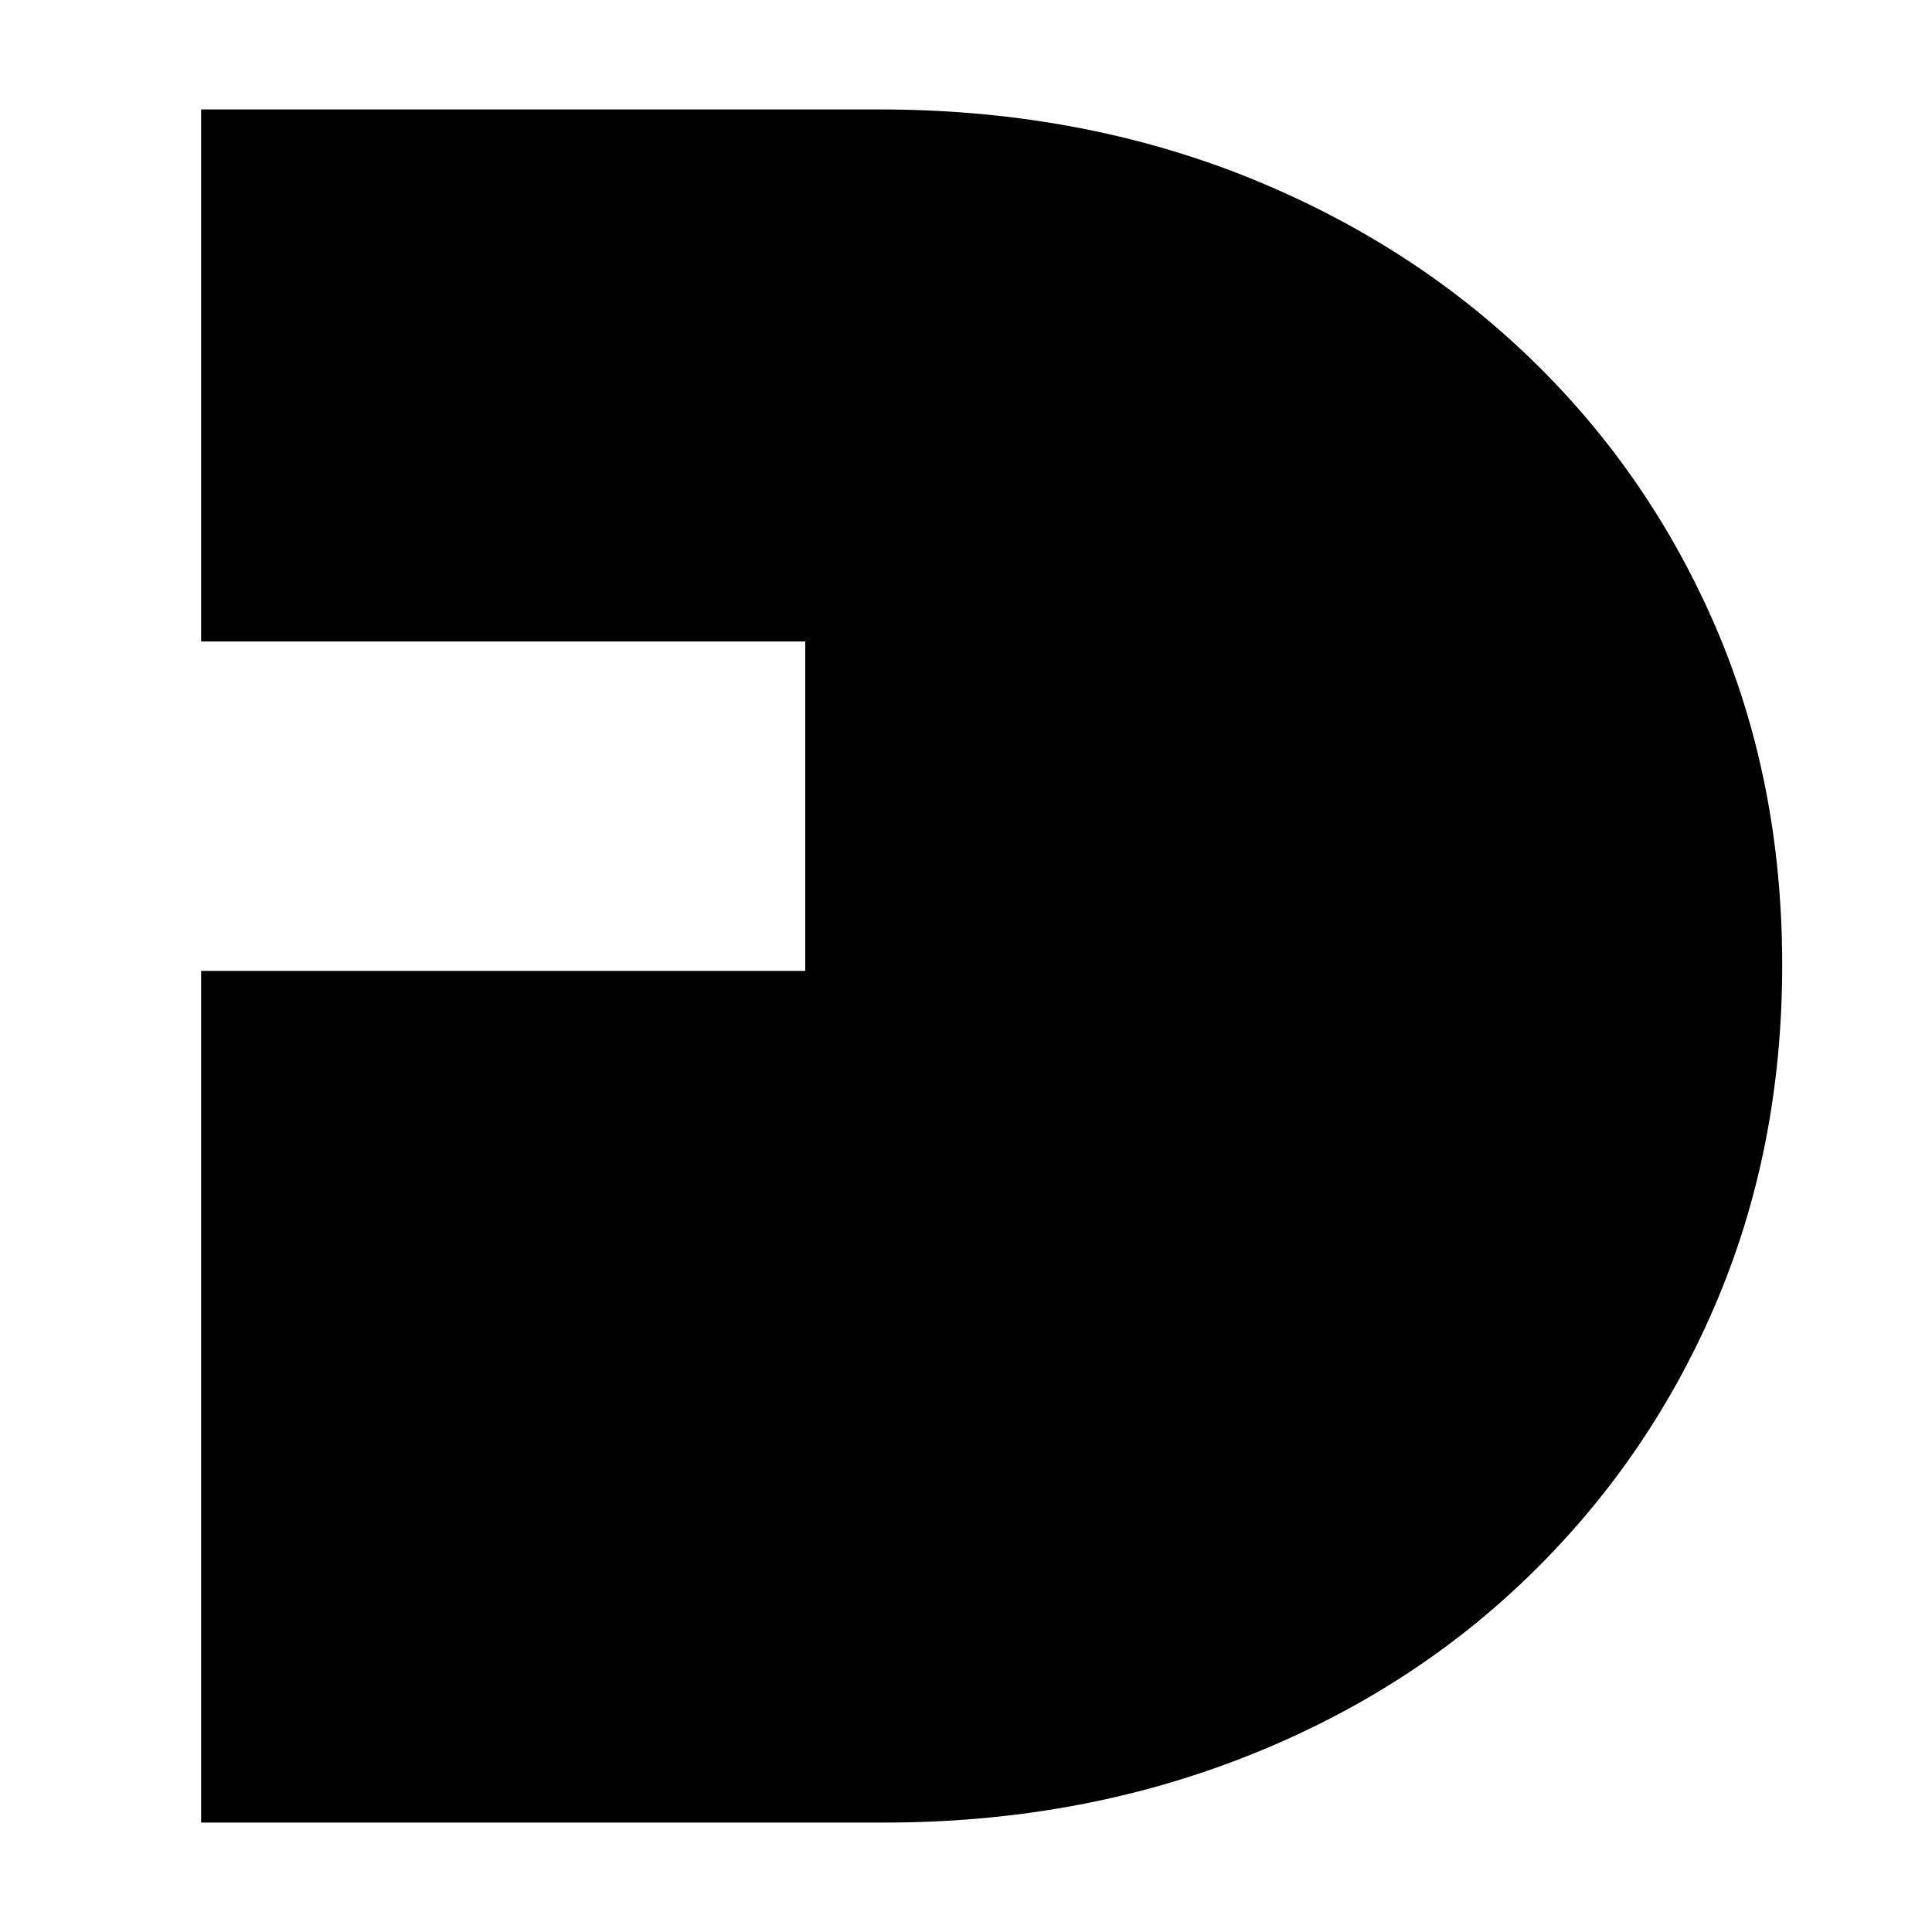 <?xml version="1.0" encoding="utf-8"?>
<!-- Generator: Adobe Illustrator 27.5.0, SVG Export Plug-In . SVG Version: 6.00 Build 0)  -->
<svg version="1.1" id="Livello_1" xmlns="http://www.w3.org/2000/svg" xmlns:xlink="http://www.w3.org/1999/xlink" x="0px" y="0px"
	 viewBox="0 0 512 512" style="enable-background:new 0 0 512 512;" xml:space="preserve">
<path d="M454.3,165.3c-12-27.5-28.8-51.5-50.5-72c-21.6-20.4-47-36.2-76.1-47.5c-29.1-11.2-60.7-16.8-94.7-16.8H53.3V170h160.1v87.3
	H53.3v225.7h181c33.7,0,65-5.6,94.1-16.8c29.1-11.2,54.3-27,75.7-47.5s38.2-44.5,50.2-72.3c12-27.8,18-58,18-90.7
	S466.3,192.9,454.3,165.3z"/>
</svg>
